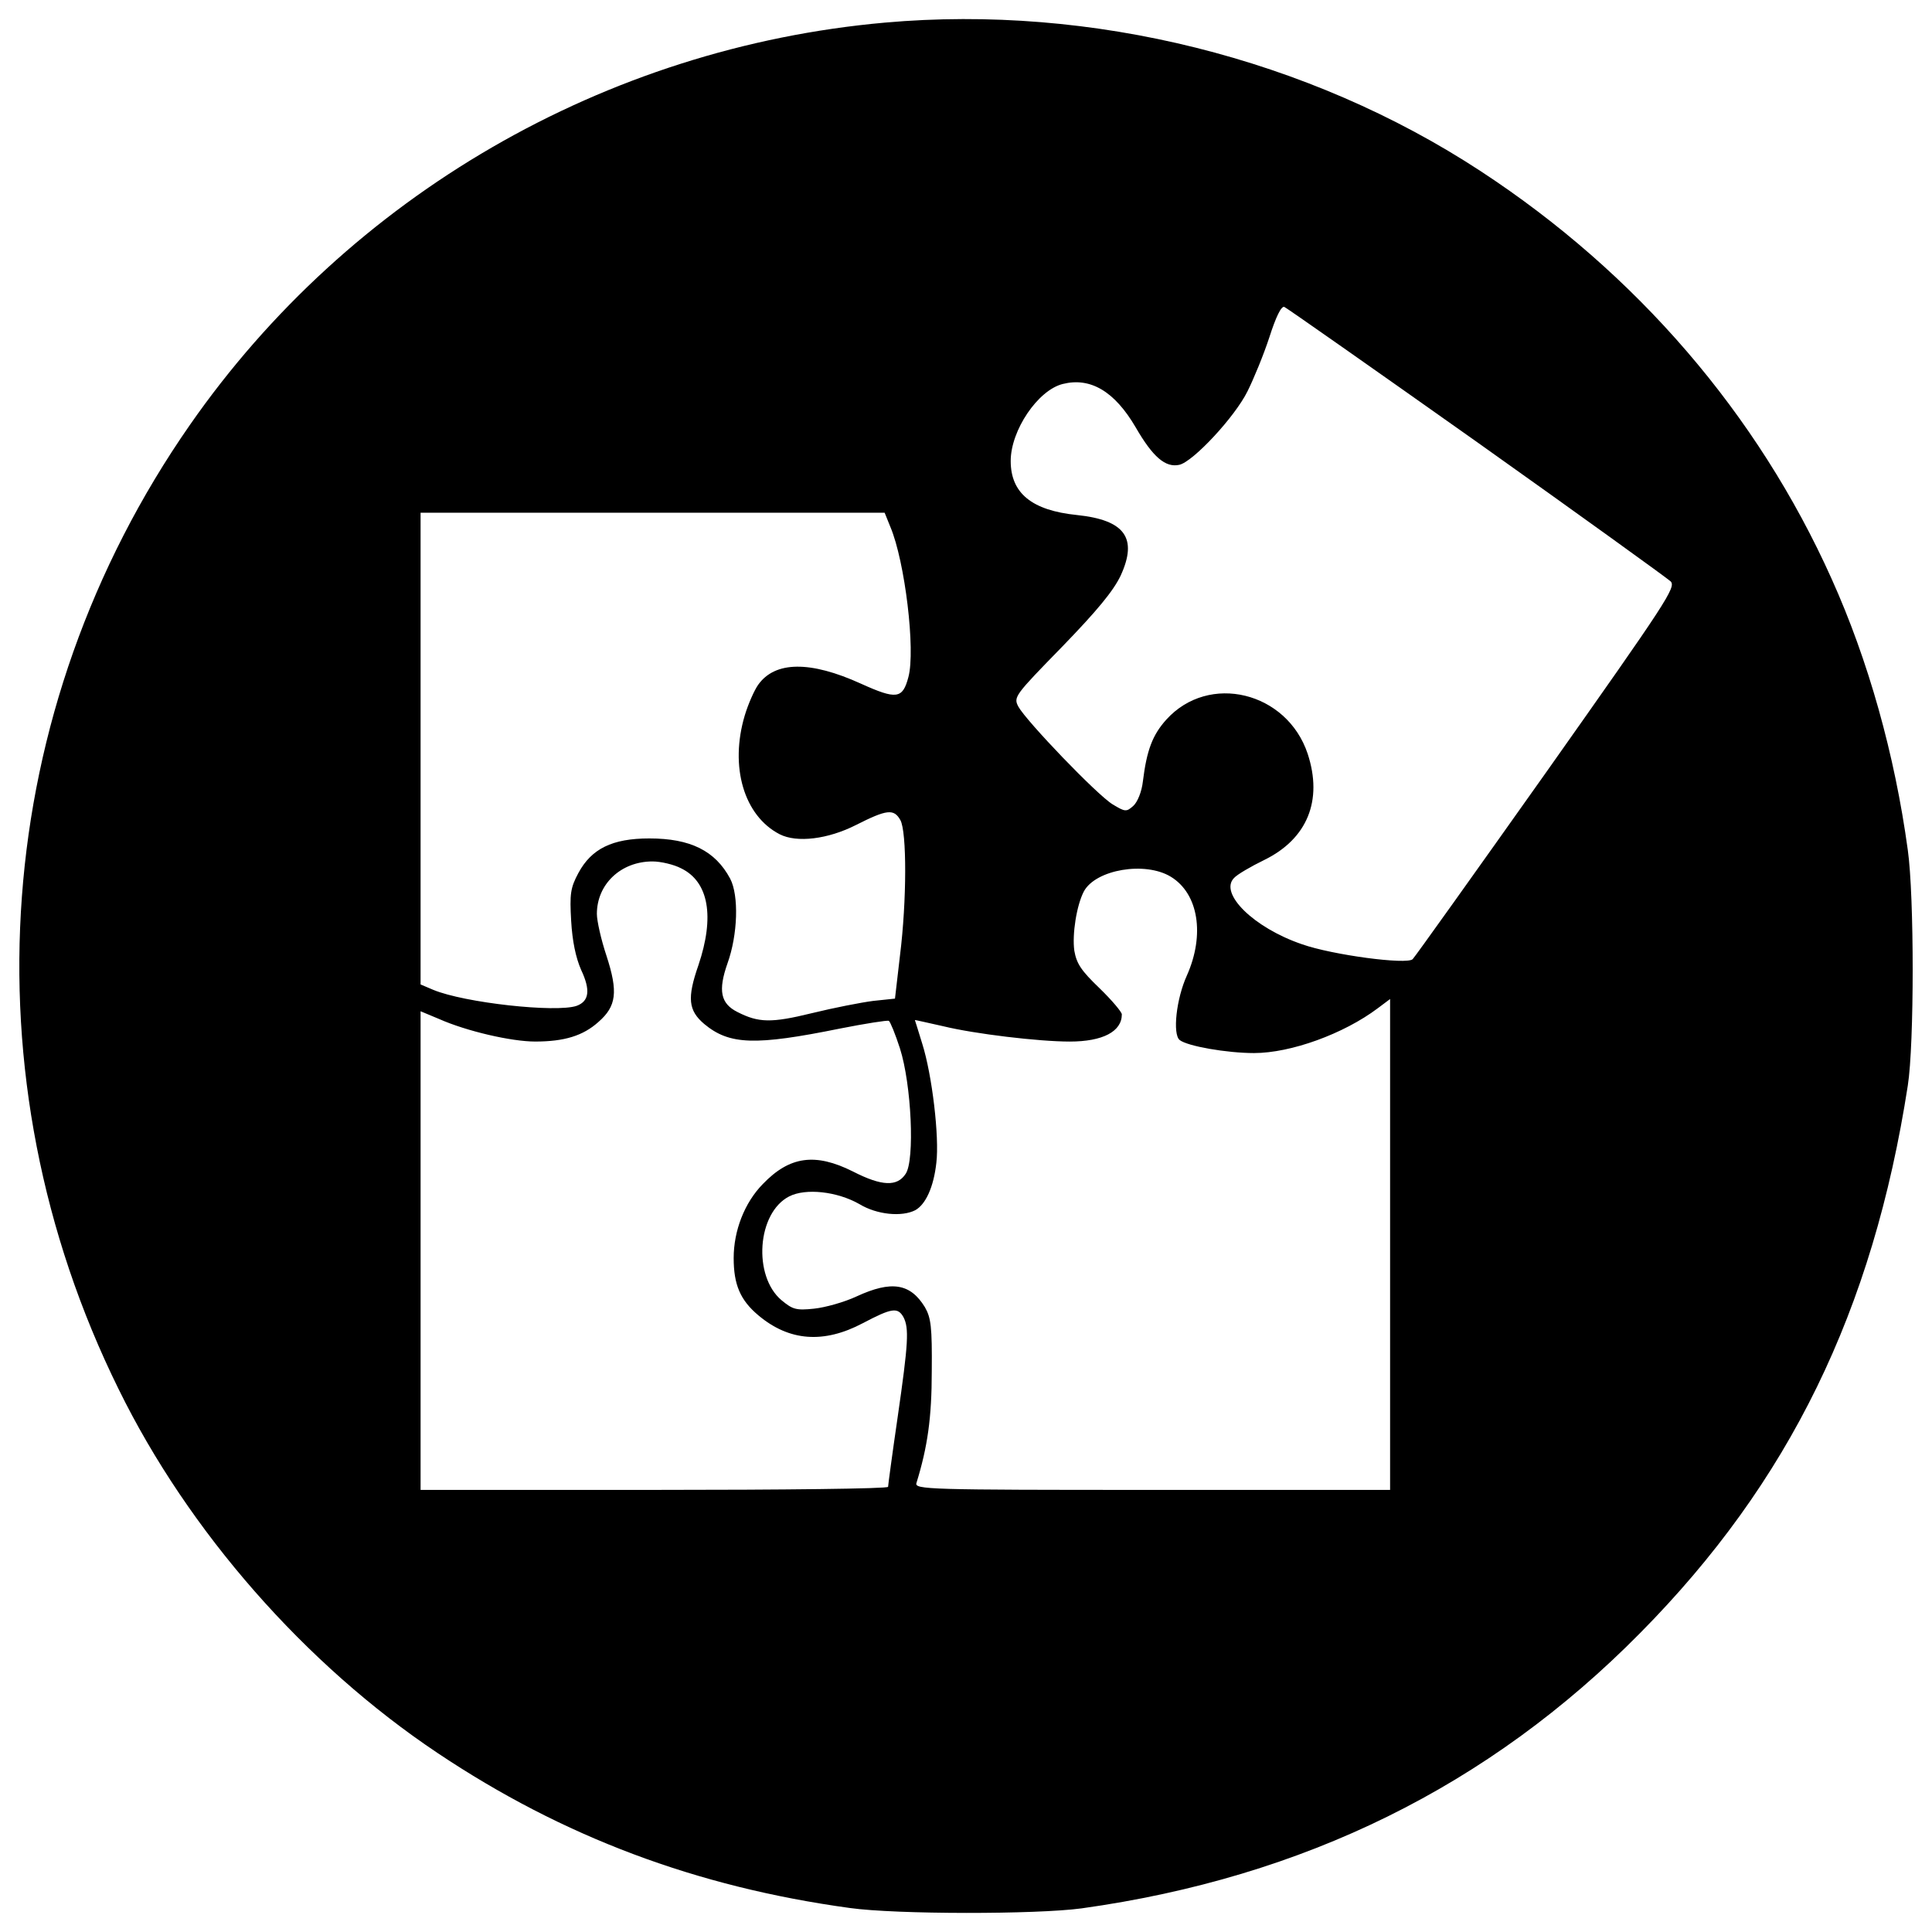 <?xml version="1.0" encoding="utf-8"?>
<!-- Svg Vector Icons : http://www.onlinewebfonts.com/icon -->
<!DOCTYPE svg PUBLIC "-//W3C//DTD SVG 1.1//EN" "http://www.w3.org/Graphics/SVG/1.1/DTD/svg11.dtd">
<svg version="1.1" xmlns="http://www.w3.org/2000/svg" xmlns:xlink="http://www.w3.org/1999/xlink" x="0px" y="0px" viewBox="0 0 1000 1000" enable-background="new 0 0 1000 1000" xml:space="preserve">
<g><g transform="translate(0,511) scale(0.1,-0.1)"><path d="M4580.8,4993c-1447.9-128.9-2772.9-896.5-3598-2082.6C-44.6,1434.6-185.4-459.6,613.9-2080.1c361-735.9,965.9-1426.1,1652.2-1884.3c646.6-432.4,1336.9-692.2,2132.2-801.3c240-33.7,966-33.7,1200-2C6750.7-4607,7706.8-4135,8488.3-3343.6c773.6,781.5,1205.9,1670.1,1386.4,2834.4c33.7,214.2,33.7,981.8,0,1219.8c-67.4,493.9-204.3,981.8-394.7,1404.3c-382.8,852.9-1009.6,1580.8-1814.9,2108.4C6772.6,4808.5,5649.9,5088.2,4580.8,4993z M7643.3,2823.1c533.6-378.9,983.8-704.1,1003.6-722c29.8-29.8-15.9-99.2-640.7-983.8c-370.9-523.6-682.3-960-694.2-971.9c-29.7-29.8-416.5,21.8-573.2,77.3c-249.9,85.3-430.4,263.8-351.1,343.2c15.9,17.8,87.3,59.5,156.7,93.2c222.1,109.1,303.5,307.4,224.1,549.4c-107.1,321.3-511.7,420.5-731.9,176.5c-71.4-79.3-101.2-158.7-121-319.3c-5.9-53.5-27.8-107.1-49.6-126.9c-35.7-31.7-41.7-31.7-107.1,7.9c-81.3,49.6-446.3,430.4-487.9,505.8c-25.8,49.6-19.8,57.5,226.1,309.4c182.5,188.4,265.8,289.6,303.5,368.9c89.3,194.4,21.8,287.6-226.1,313.4c-234,23.8-343.1,113.1-343.1,279.7c0,158.7,140.8,366.9,269.7,398.7c142.8,35.7,267.8-37.7,376.9-224.1c89.3-154.7,154.7-210.2,226.1-194.4c71.4,15.9,287.6,247.9,353.1,380.8c31.7,63.5,83.3,188.4,113.1,279.7c33.7,105.1,61.5,162.6,77.4,156.7C6661.5,3515.3,7107.8,3201.9,7643.3,2823.1z M4608.6,2382.7c75.4-178.5,130.9-638.7,93.2-777.5c-29.8-113.1-61.5-117-245.9-33.7c-261.8,119-444.3,117-531.6-5.9c-19.8-27.8-51.6-99.2-69.4-158.7c-79.3-265.8-4-519.7,180.5-614.9c89.3-45.6,249.9-25.8,394.7,47.6c160.7,81.3,196.4,85.3,230.1,25.8c33.7-59.5,33.7-416.5-2-702.1l-25.8-222.1l-113.1-11.9c-61.5-7.9-204.3-35.7-317.4-63.5c-210.2-51.6-275.7-49.6-384.8,6c-87.3,43.6-101.2,111.1-51.6,251.9c53.5,148.8,59.5,351.1,13.9,438.3c-77.4,144.8-206.3,208.3-418.5,208.3c-192.4,0-299.5-53.6-366.9-178.5c-41.7-77.4-45.6-109.1-37.7-247.9c6-105.1,23.8-190.4,51.6-253.9c49.6-105.1,41.7-162.6-23.8-186.4C2877-132.3,2405-80.8,2242.3-13.3l-65.4,27.8v1219.8v1221.8h1202h1200L4608.6,2382.7z M3525.6,615.5c142.8-69.4,174.5-249.9,89.3-501.8c-59.5-170.6-51.6-234,29.8-303.5c130.9-109.1,263.8-113.1,704.1-23.8c130.9,25.8,244,43.6,251.9,39.7c7.9-5.9,33.7-69.4,57.5-142.8c59.5-186.4,77.4-577.2,29.8-648.6c-43.6-67.4-123-65.4-273.7,11.9c-194.4,97.2-327.3,79.3-466.1-65.4c-95.2-97.2-150.7-242-150.7-382.8c0-136.9,33.7-218.2,128.9-297.5c158.7-132.9,337.2-146.8,539.5-39.7c150.7,79.3,180.5,83.3,210.2,31.7c29.8-57.5,25.8-132.9-29.8-517.7c-27.8-190.4-49.6-353.1-49.6-361c0-9.9-543.5-15.9-1209.9-15.9H2176.9v1239.7v1237.7l95.2-39.7c142.8-63.5,374.9-117,497.9-117c150.7,0,247.9,29.8,327.3,101.2c93.2,81.3,103.1,154.7,41.7,343.1c-27.8,83.3-49.6,180.5-49.6,216.2c0,154.7,125,271.7,287.6,271.7C3420.5,651.2,3487.9,635.3,3525.6,615.5z M6060.5,571.8c142.8-87.3,176.5-299.5,83.3-509.8c-55.5-121-75.4-305.5-37.7-335.2c39.7-31.7,244-67.4,384.8-67.4c190.4,0,464.1,99.2,640.7,232.1l63.5,47.6v-1269.4v-1271.4H5963.3c-1162.3,0-1229.8,2-1219.8,35.7c57.5,186.5,79.3,337.2,79.3,579.2c2,230.1-4,275.7-35.7,331.2c-75.4,123-172.6,138.8-353.1,55.5c-63.5-29.8-162.6-57.5-220.2-63.5c-93.2-9.9-111.1-4-168.6,43.6c-148.8,125-127,452.2,39.7,537.5c85.3,43.6,247.9,25.8,363-39.7c91.2-55.5,220.2-67.4,289.6-31.7c53.5,29.7,95.2,119,109.1,245.9c15.9,132.9-21.8,454.2-73.4,616.9c-19.8,65.5-37.7,121-37.7,121c0,2,65.5-13.9,146.8-31.7c162.6-39.7,493.9-79.3,654.6-79.3c170.6,0,269.7,51.6,269.7,140.8c0,11.9-51.6,73.4-115,134.9c-95.2,91.3-119,126.9-130.9,194.4c-11.9,85.3,11.9,236,49.6,307.4C5671.7,609.5,5927.6,653.1,6060.5,571.8z"/></g></g>
</svg>